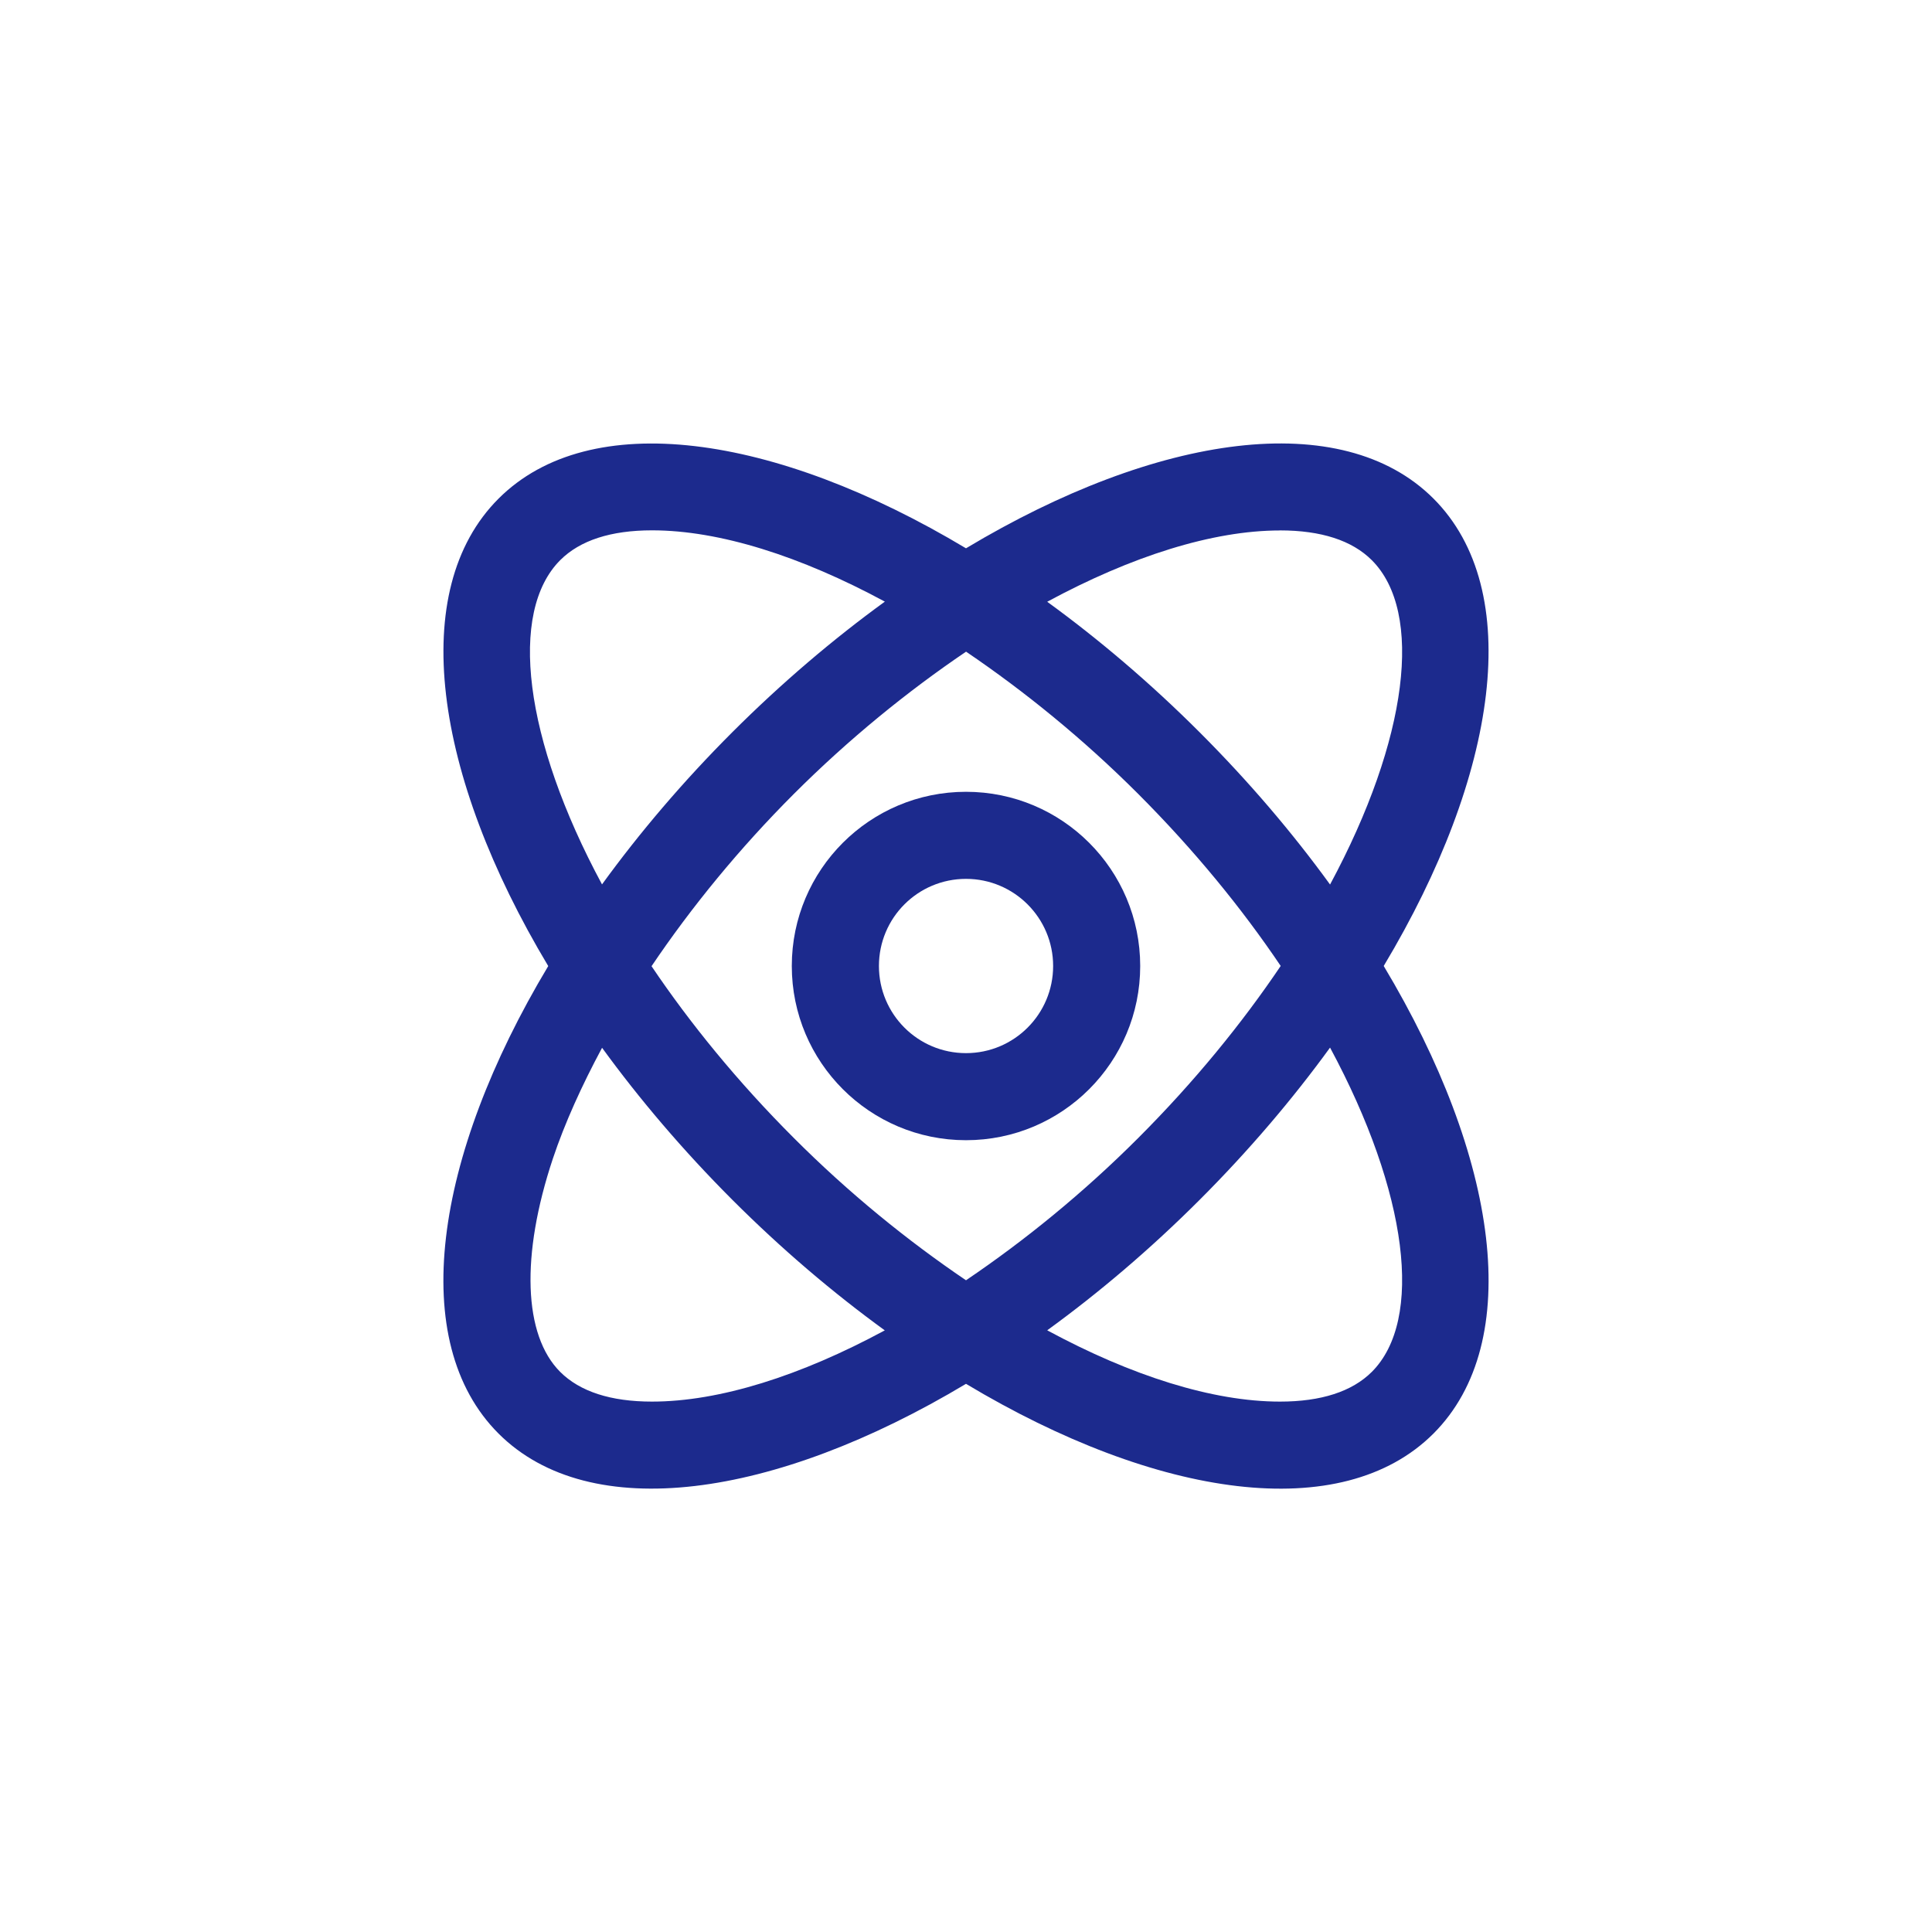 <svg xmlns="http://www.w3.org/2000/svg" id="Capa_3" viewBox="0 0 300 300"><defs><style>.cls-1{fill:#1c2a8d;}</style></defs><path class="cls-1" d="M214.86,150c17.83-29.75,21.93-58.38,7.73-72.58-14.21-14.21-42.85-10.11-72.59,7.72-29.74-17.82-58.38-21.92-72.59-7.71-14.2,14.2-10.1,42.84,7.72,72.58-17.83,29.75-21.93,58.38-7.72,72.59,14.21,14.2,42.84,10.1,72.59-7.72,29.75,17.83,58.38,21.93,72.59,7.72,14.2-14.21,10.11-42.84-7.72-72.59ZM198.75,82.36c6.4,0,11.2,1.56,14.27,4.63,8.06,8.06,5.67,27.77-6.49,50.36-5.82-8.02-12.59-15.98-20.24-23.63-7.66-7.66-15.65-14.44-23.68-20.28,13.09-7.07,25.69-11.07,36.14-11.07ZM198.86,150c-5.99,8.88-13.37,17.96-22.14,26.73-8.52,8.52-17.61,15.91-26.72,22.07-9.1-6.16-18.2-13.55-26.72-22.08-8.76-8.76-16.13-17.82-22.11-26.69,6.21-9.21,13.68-18.33,22.11-26.76,8.53-8.52,17.62-15.91,26.73-22.08,9.1,6.17,18.19,13.55,26.72,22.08,8.77,8.78,16.15,17.84,22.14,26.73ZM86.99,86.98c3.07-3.07,7.86-4.63,14.26-4.63,10.45,0,23.06,4,36.15,11.07-8.04,5.84-16.02,12.62-23.69,20.28-7.65,7.65-14.41,15.61-20.23,23.63-12.16-22.59-14.55-42.29-6.48-50.36ZM101.25,217.64c-6.4,0-11.2-1.55-14.27-4.62-5.71-5.71-6.13-18.08-1.14-33.08,1.87-5.59,4.51-11.39,7.65-17.24,5.82,8,12.58,15.95,20.21,23.59,7.67,7.67,15.65,14.45,23.69,20.29-13.09,7.07-25.69,11.06-36.15,11.06ZM213.02,213.02c-3.07,3.06-7.87,4.62-14.27,4.62-10.45,0-23.06-4-36.14-11.07,8.03-5.83,16.02-12.61,23.68-20.27,7.65-7.65,14.42-15.62,20.24-23.63,12.16,22.59,14.55,42.29,6.49,50.35Z"></path><path class="cls-1" d="M150,122.95c-14.94,0-27.05,12.11-27.05,27.05s12.11,27.05,27.05,27.05,27.05-12.11,27.05-27.05-12.11-27.05-27.05-27.05ZM150,163.53c-7.47,0-13.52-6.05-13.52-13.53s6.05-13.53,13.52-13.53,13.53,6.06,13.53,13.53-6.05,13.53-13.53,13.53Z"></path></svg>